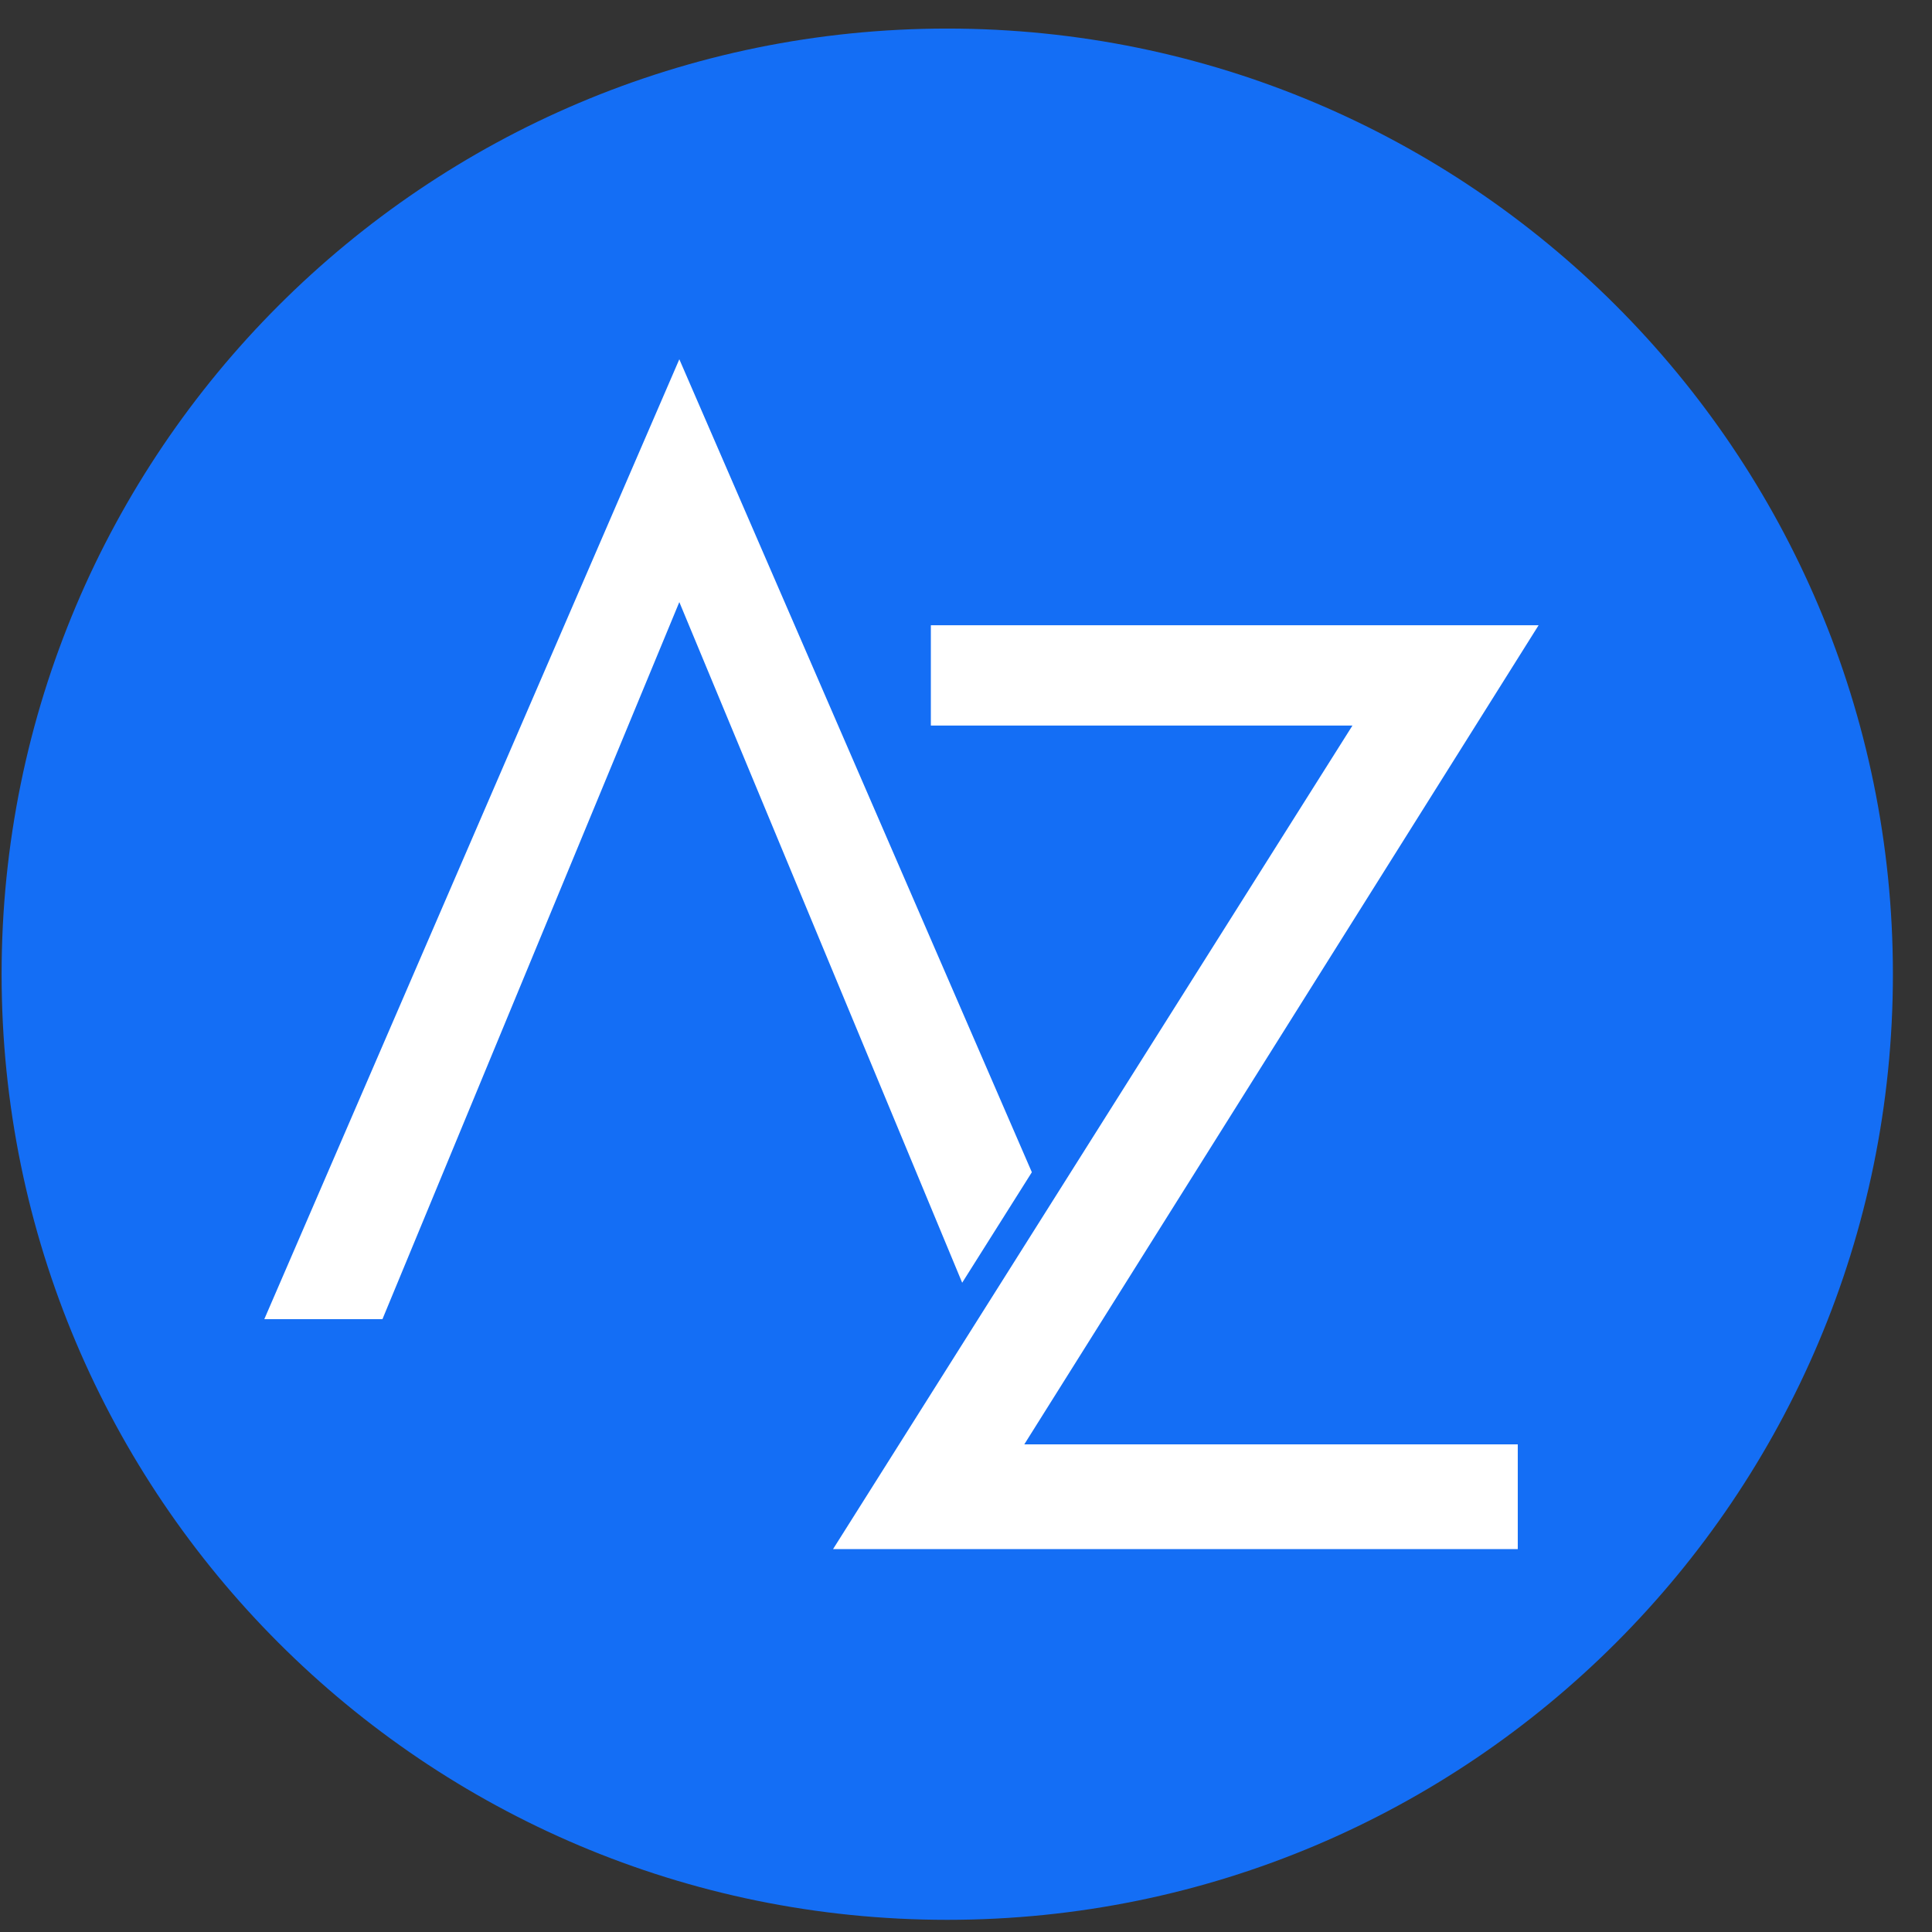<svg width="47" height="47" viewBox="0 0 47 47" fill="none" xmlns="http://www.w3.org/2000/svg">
<rect x="0" y="0" width="47" height="47" fill="#333333" stroke="none"/>
<path d="M46.049 23.699C46.049 36.404 35.749 46.704 23.044 46.704C10.339 46.704 0.039 36.404 0.039 23.699C0.039 10.994 10.339 0.695 23.044 0.695C35.749 0.695 46.049 10.994 46.049 23.699Z" fill="#146EF5"/>
<path d="M20.266 37.685L32.901 17.651H22.645V15.21H37.43L24.918 35.137H36.923V37.685H20.266Z" fill="white"/>
<path d="M23.407 31.205L25.102 28.517L16.526 8.74L6.43 32.091H9.304L16.526 14.647L23.407 31.205Z" fill="white"/>
</svg>
